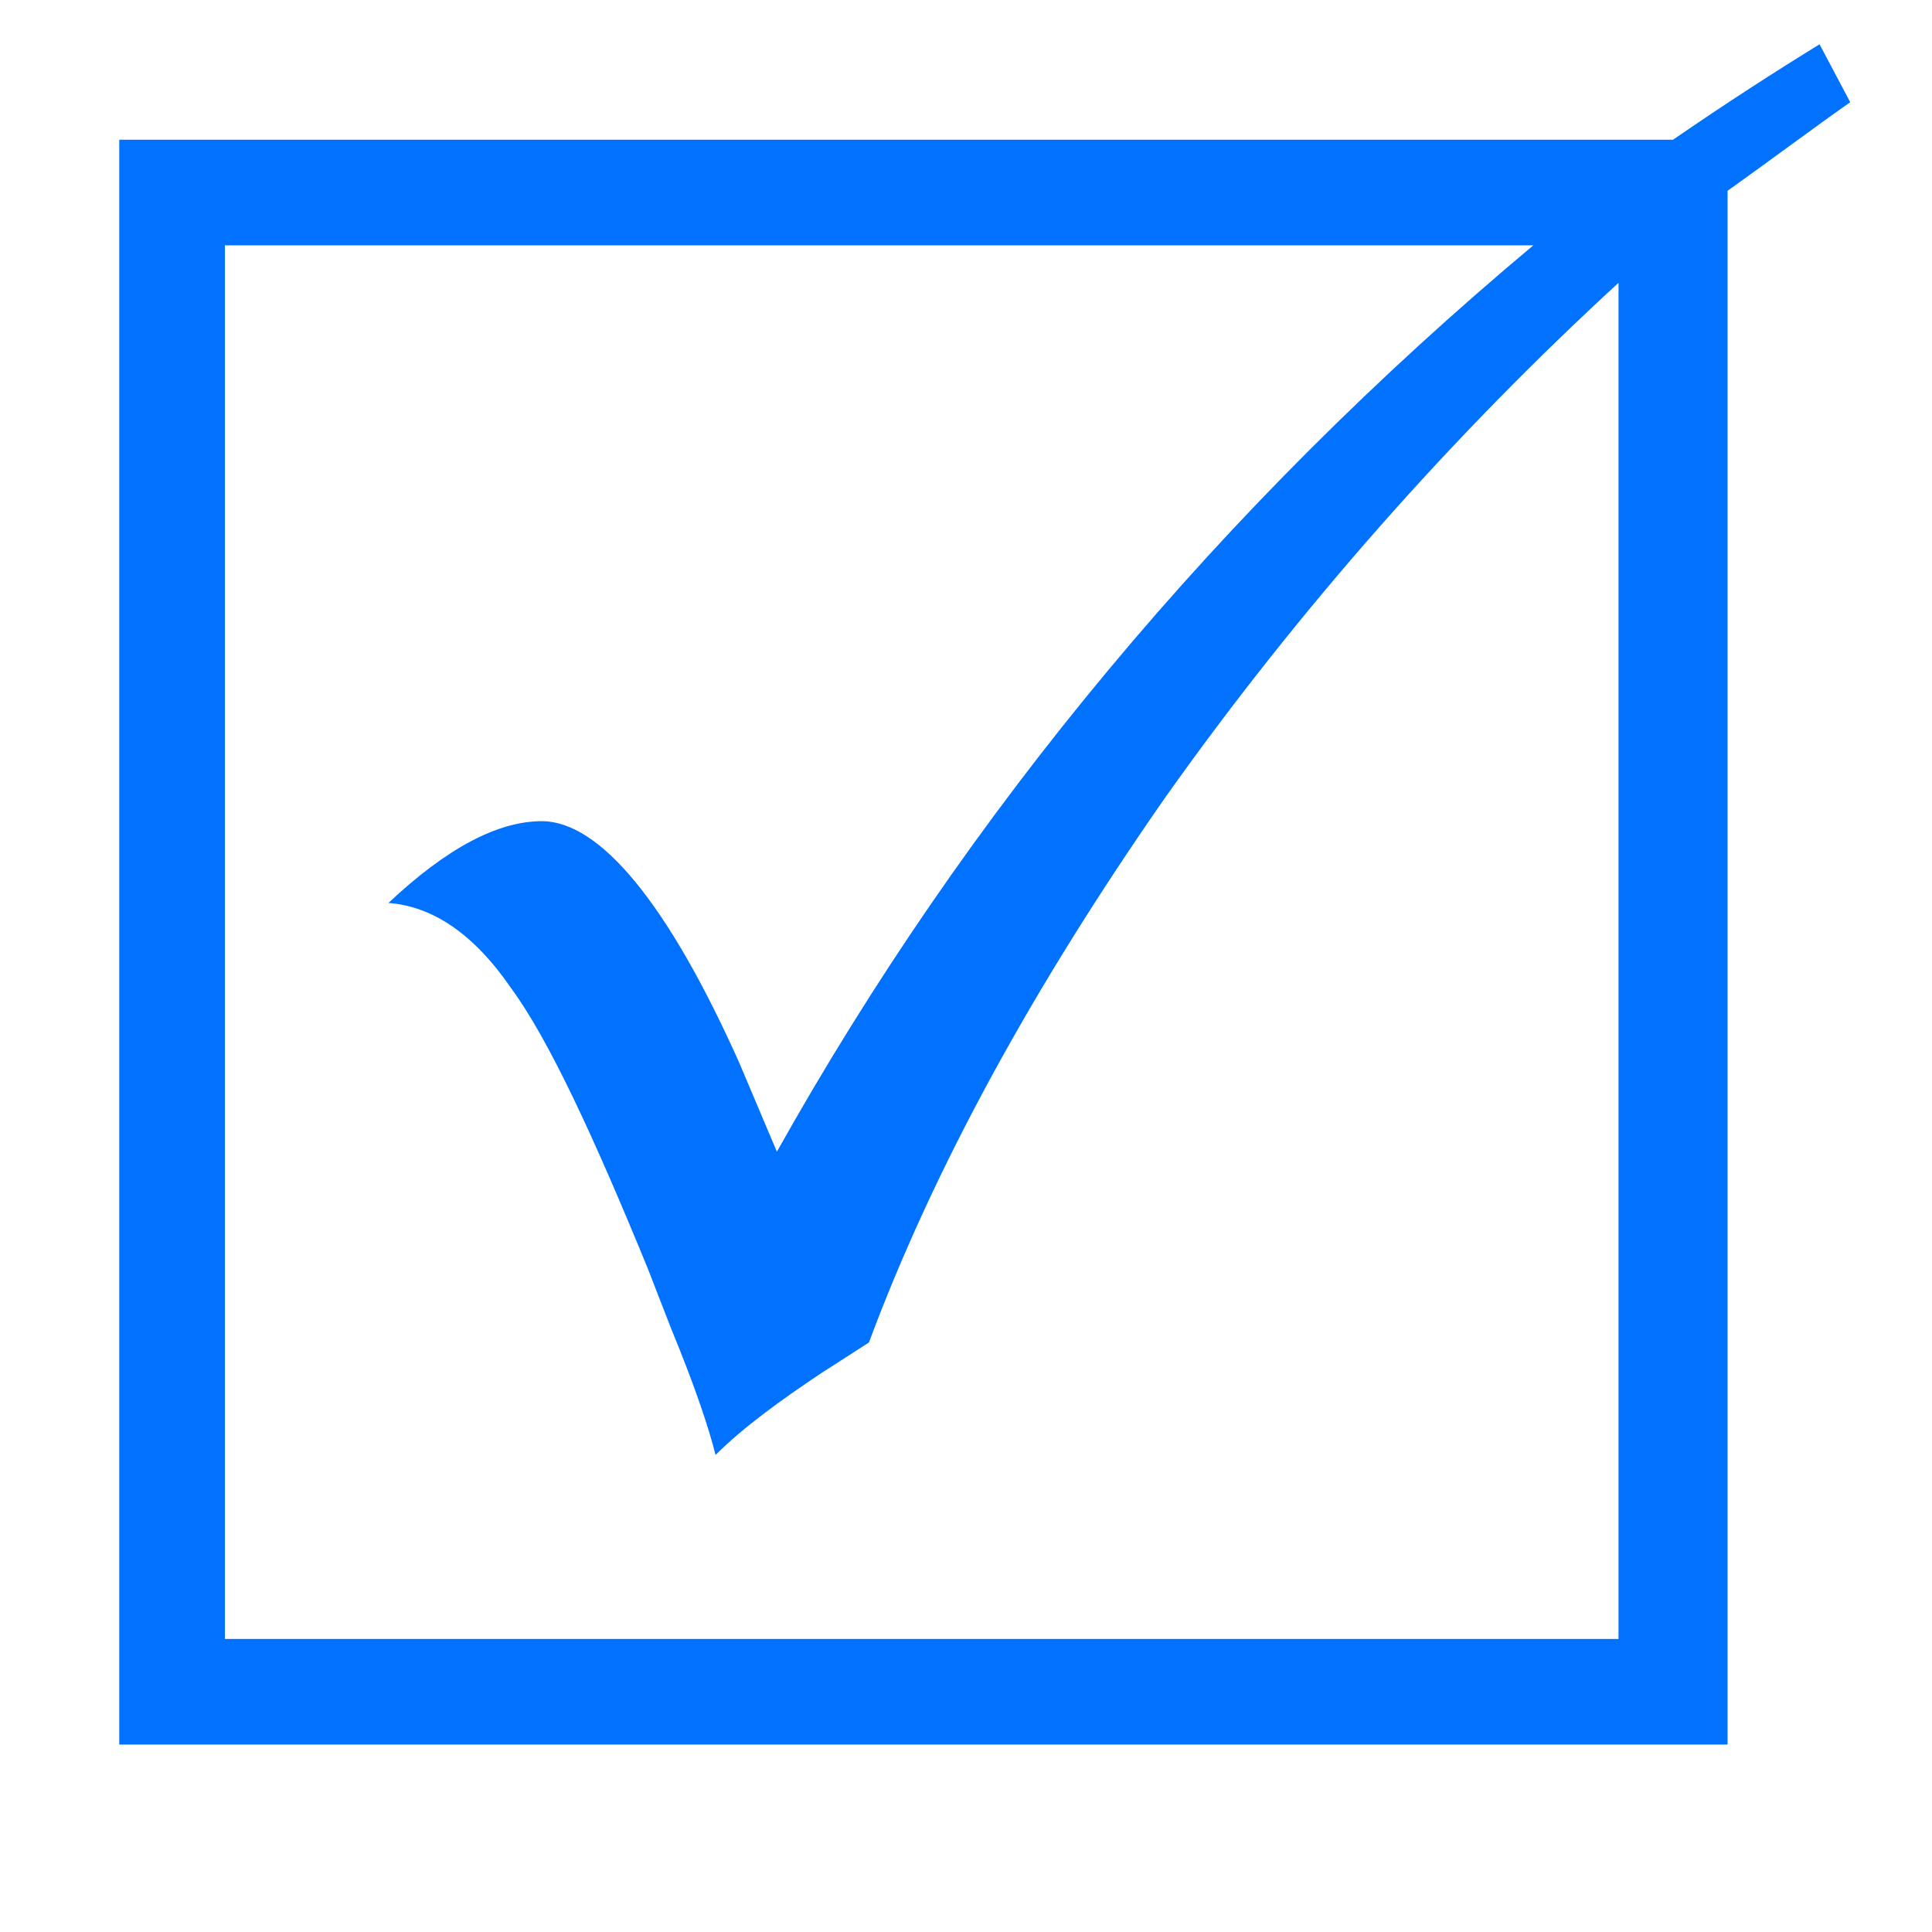 <?xml version="1.0" encoding="UTF-8"?> <svg xmlns="http://www.w3.org/2000/svg" xmlns:xlink="http://www.w3.org/1999/xlink" version="1.1" id="Слой_1" x="0px" y="0px" viewBox="0 0 56.7 56.7" style="enable-background:new 0 0 56.7 56.7;" xml:space="preserve"> <style type="text/css"> .st0{fill:#0072FF;} </style> <g> <path class="st0" d="M50.7,5.6v45.6H3.5V4.1h45.6c1.6-1.1,3-2,4.3-2.8l0.9,1.7C53.3,3.7,52.1,4.6,50.7,5.6z M25.5,39.4l-1.4,0.9 c-1.2,0.8-2.3,1.6-3.1,2.4c-0.2-0.8-0.6-2-1.3-3.7L19,37.2c-1.6-3.9-2.9-6.7-4-8.2c-1.1-1.6-2.3-2.4-3.6-2.5 c1.7-1.6,3.2-2.4,4.5-2.4c1.7,0,3.7,2.4,5.8,7.1l1.1,2.6C28.4,23.8,35.8,14.9,45,7.2H6.6v40.9h40.9V8.3c-4.9,4.5-9.4,9.6-13.3,15.1 C30.3,29,27.4,34.3,25.5,39.4z"></path> </g> </svg> 
